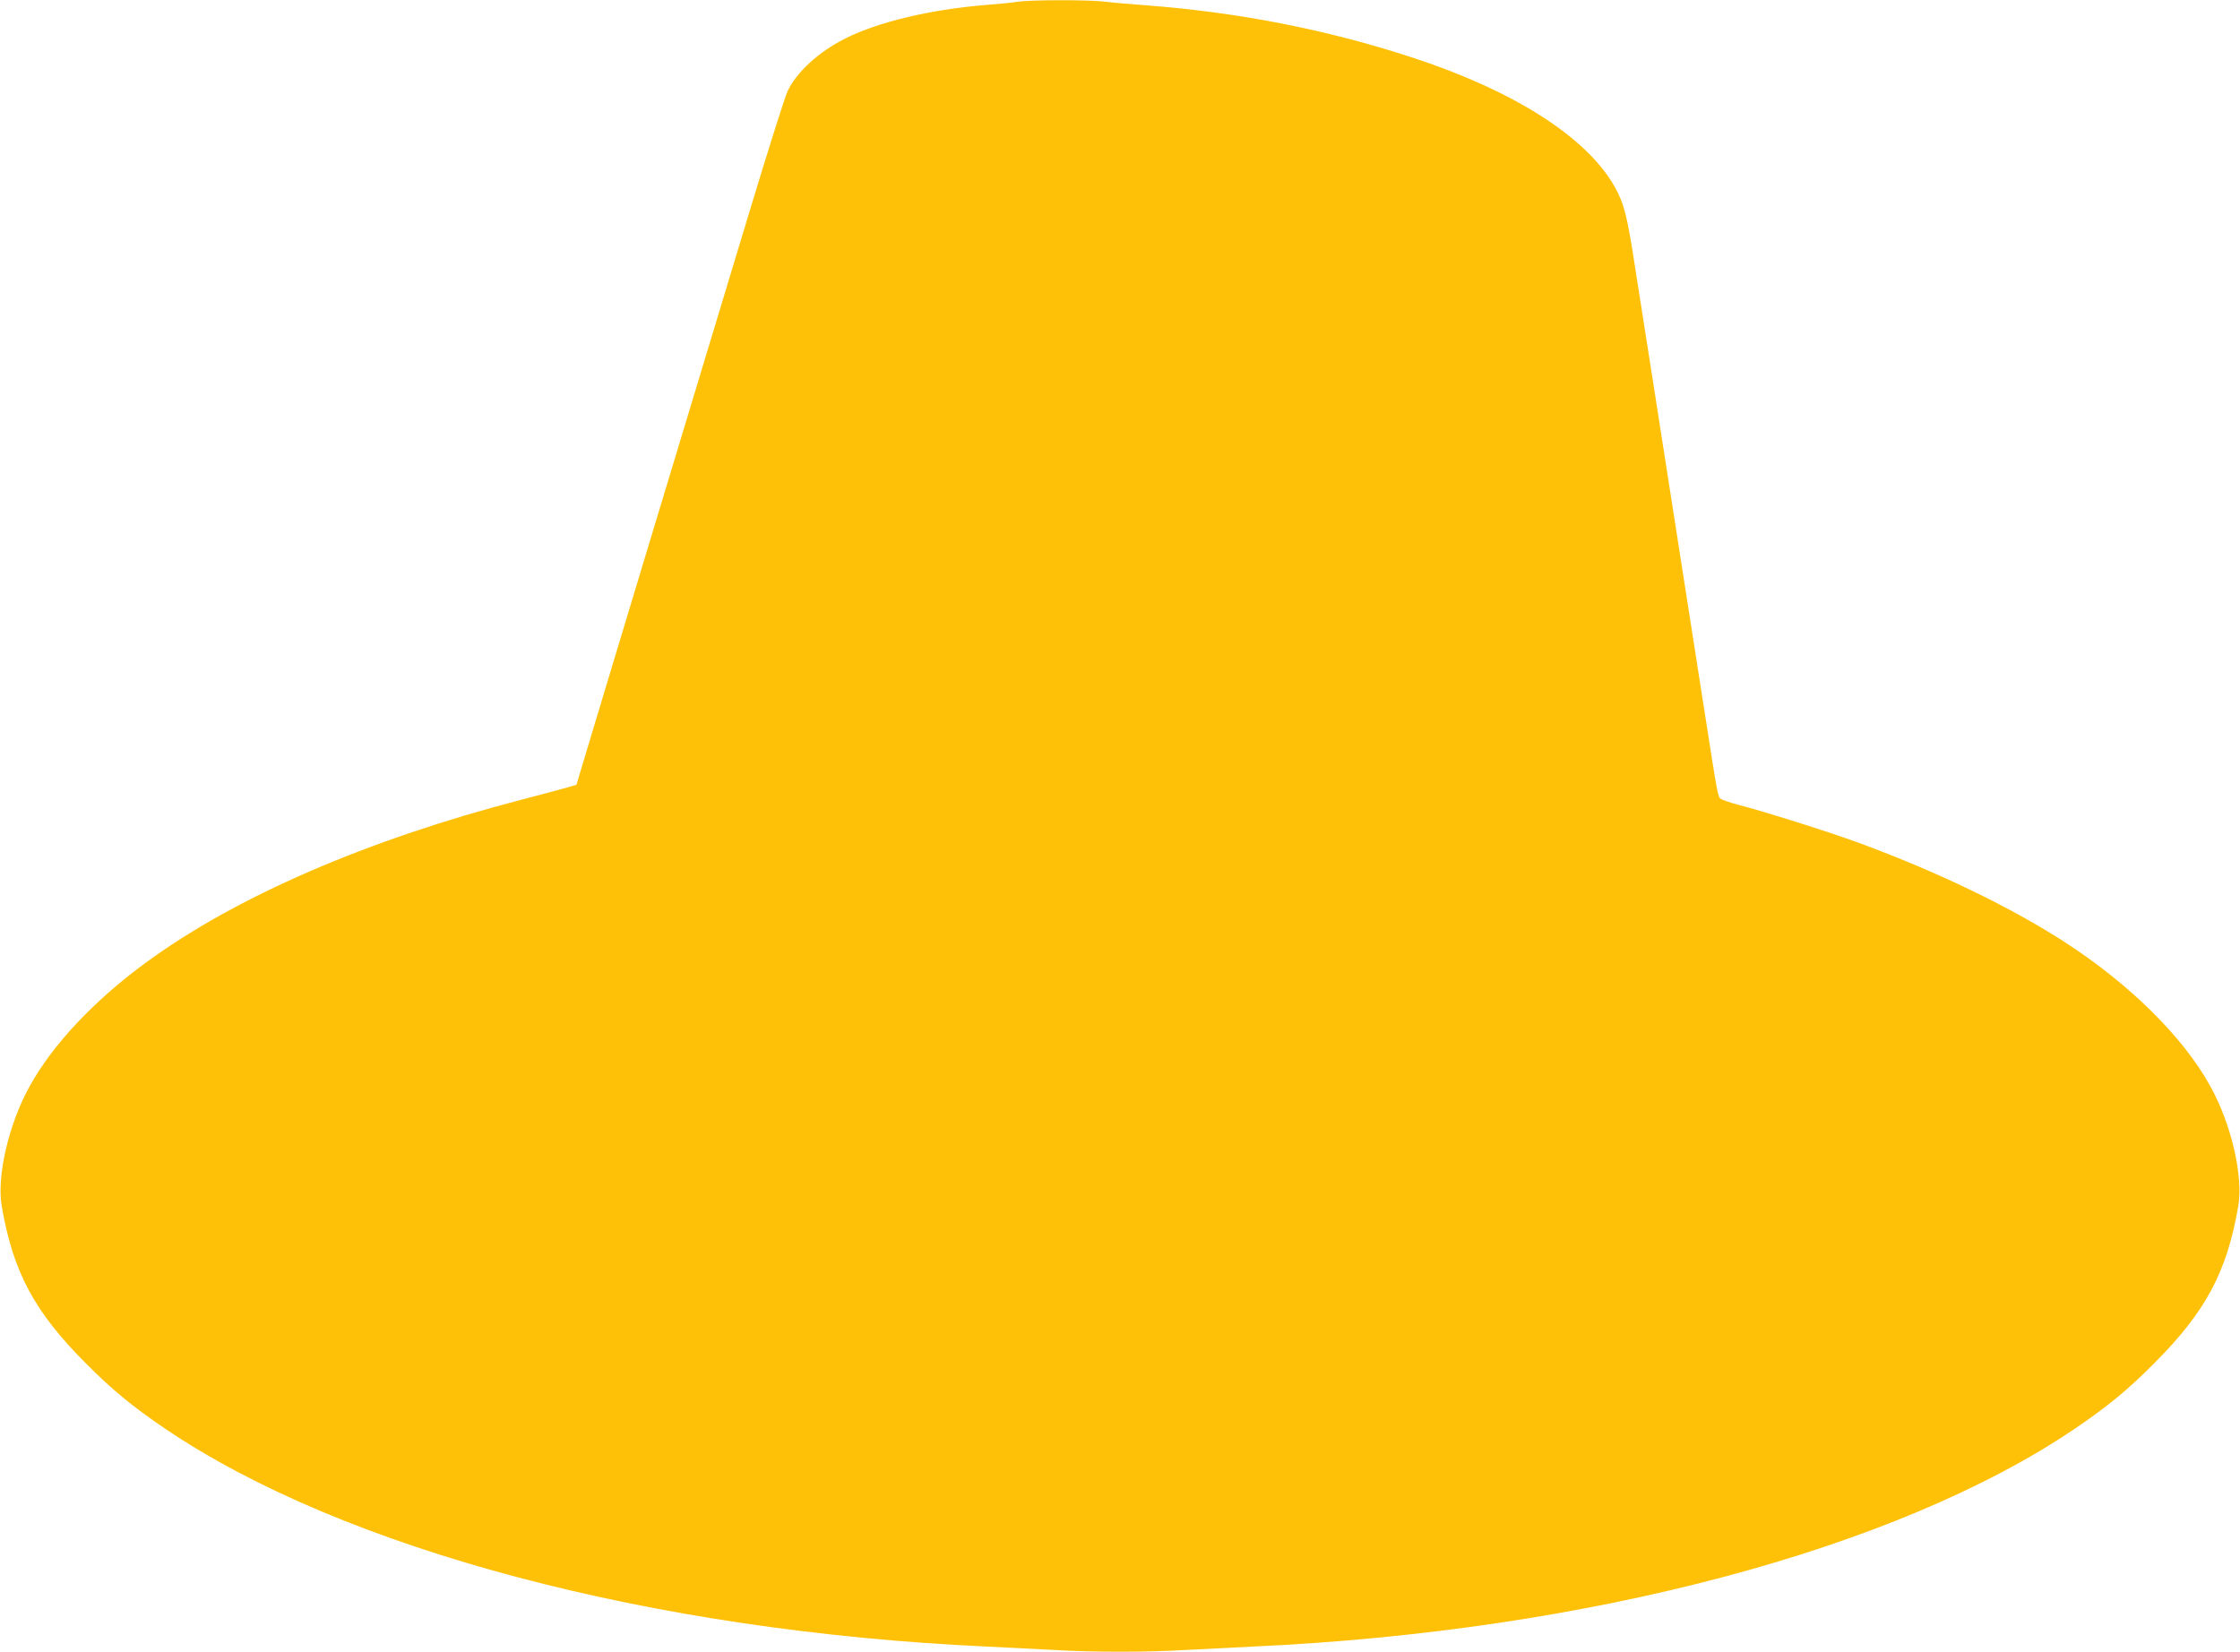<?xml version="1.0" standalone="no"?>
<!DOCTYPE svg PUBLIC "-//W3C//DTD SVG 20010904//EN"
 "http://www.w3.org/TR/2001/REC-SVG-20010904/DTD/svg10.dtd">
<svg version="1.0" xmlns="http://www.w3.org/2000/svg"
 width="1280pt" height="944pt" viewBox="0 0 1280 944"
 preserveAspectRatio="xMidYMid meet">
<g transform="translate(0,944) scale(0.1,-0.1)"
fill="#ffc107" stroke="none">
<path d="M5815 9430 c-27 -5 -112 -13 -189 -19 -313 -26 -610 -97 -798 -192
-151 -76 -277 -192 -328 -301 -16 -35 -117 -355 -225 -713 -108 -357 -347
-1149 -532 -1760 -184 -610 -361 -1195 -392 -1300 l-57 -190 -40 -12 c-21 -6
-142 -39 -269 -72 -890 -231 -1641 -557 -2155 -935 -292 -214 -530 -467 -660
-703 -120 -215 -190 -517 -160 -687 65 -376 185 -601 480 -897 148 -150 272
-251 455 -375 1021 -690 2779 -1156 4690 -1244 127 -6 305 -15 396 -20 213
-13 525 -13 738 0 91 5 270 14 396 20 1911 88 3669 554 4690 1244 183 124 307
225 455 375 295 296 415 521 480 897 30 170 -40 472 -160 687 -154 280 -460
582 -830 822 -313 202 -725 401 -1175 567 -171 63 -542 180 -690 218 -49 13
-96 29 -104 36 -15 14 -16 18 -91 499 -28 176 -72 464 -100 640 -47 299 -73
467 -199 1275 -27 173 -70 449 -96 612 -48 313 -64 373 -119 472 -160 283
-577 549 -1161 739 -488 159 -990 257 -1520 297 -82 6 -189 15 -236 21 -100
11 -422 10 -494 -1z"/>
</g>
</svg>
